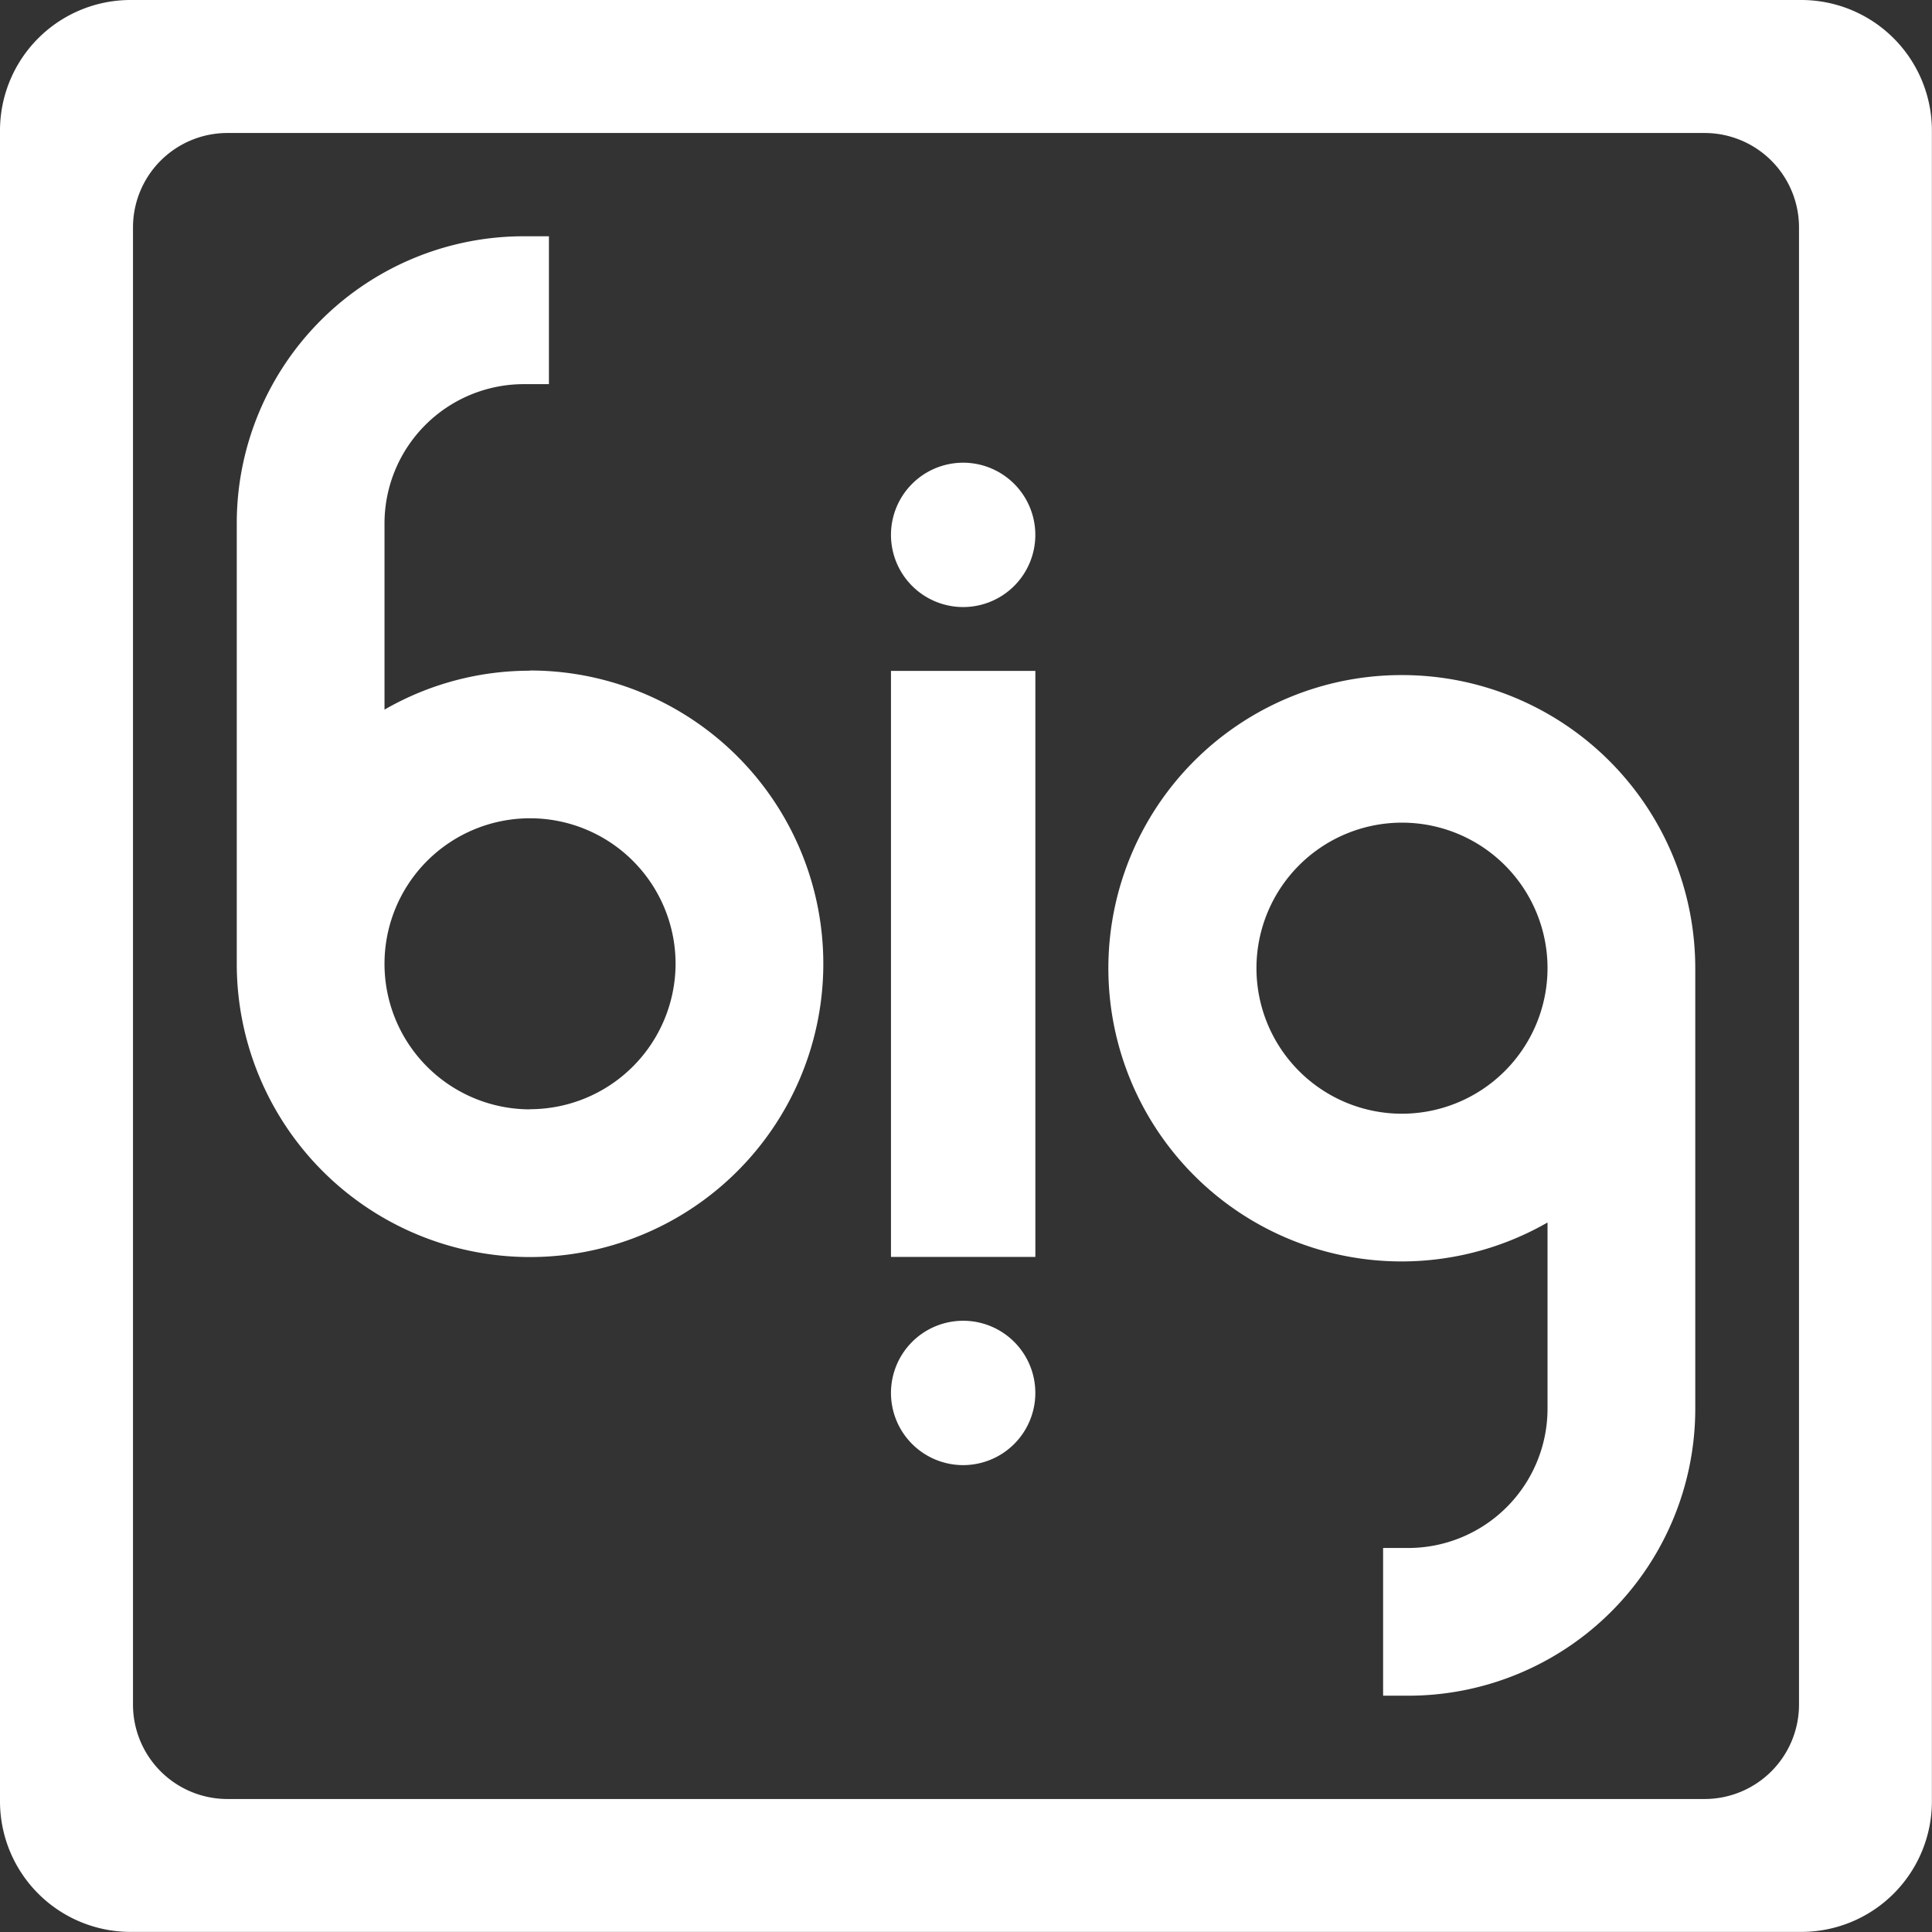 <svg xmlns="http://www.w3.org/2000/svg" id="Layer_1-2" width="58.703" height="58.703" viewBox="0 0 58.703 58.703"><rect x="0" y="0" width="58.703" height="58.703" fill="#333333" stroke="none"/><g id="Group_150" data-name="Group 150"><path id="Path_218" data-name="Path 218" d="M54.733,0H3.965A3.968,3.968,0,0,0,0,3.965V54.738A3.968,3.968,0,0,0,3.965,58.7H54.738A3.968,3.968,0,0,0,58.7,54.738V3.965A3.969,3.969,0,0,0,54.733,0Zm-.071,51.793a2.869,2.869,0,0,1-2.869,2.869H6.91a2.869,2.869,0,0,1-2.869-2.869V6.91A2.869,2.869,0,0,1,6.91,4.041H51.793A2.869,2.869,0,0,1,54.662,6.91Z" fill="#fff"></path><path id="Path_219" data-name="Path 219" d="M150.611,154.6a8.83,8.83,0,0,0-4.422,1.183v-5.661a4.236,4.236,0,0,1,4.229-4.229h.767V141.4h-.767a8.719,8.719,0,0,0-8.718,8.718V163.5a8.911,8.911,0,1,0,8.911-8.906Zm0,13.328a4.422,4.422,0,1,1,4.422-4.422A4.429,4.429,0,0,1,150.611,167.924Z" transform="translate(-134.506 -134.221)" fill="#fff"></path><path id="Path_220" data-name="Path 220" d="M672.411,404a8.908,8.908,0,1,0,4.422,16.633v5.661a4.236,4.236,0,0,1-4.229,4.229h-.767v4.488h.767a8.719,8.719,0,0,0,8.718-8.718V412.906A8.908,8.908,0,0,0,672.411,404Zm0,13.328a4.422,4.422,0,1,1,4.422-4.422A4.429,4.429,0,0,1,672.411,417.328Z" transform="translate(-629.812 -383.488)" fill="#fff"></path><rect id="Rectangle_209" data-name="Rectangle 209" width="4.387" height="17.806" transform="translate(27.072 20.385)" fill="#fff"></rect><path id="Path_221" data-name="Path 221" d="M535.393,276.9a2.193,2.193,0,1,0,2.193,2.193A2.194,2.194,0,0,0,535.393,276.9Z" transform="translate(-506.128 -262.841)" fill="#fff"></path><path id="Path_222" data-name="Path 222" d="M535.393,790.4a2.193,2.193,0,1,0,2.193,2.193A2.191,2.191,0,0,0,535.393,790.4Z" transform="translate(-506.128 -750.269)" fill="#fff"></path></g></svg>